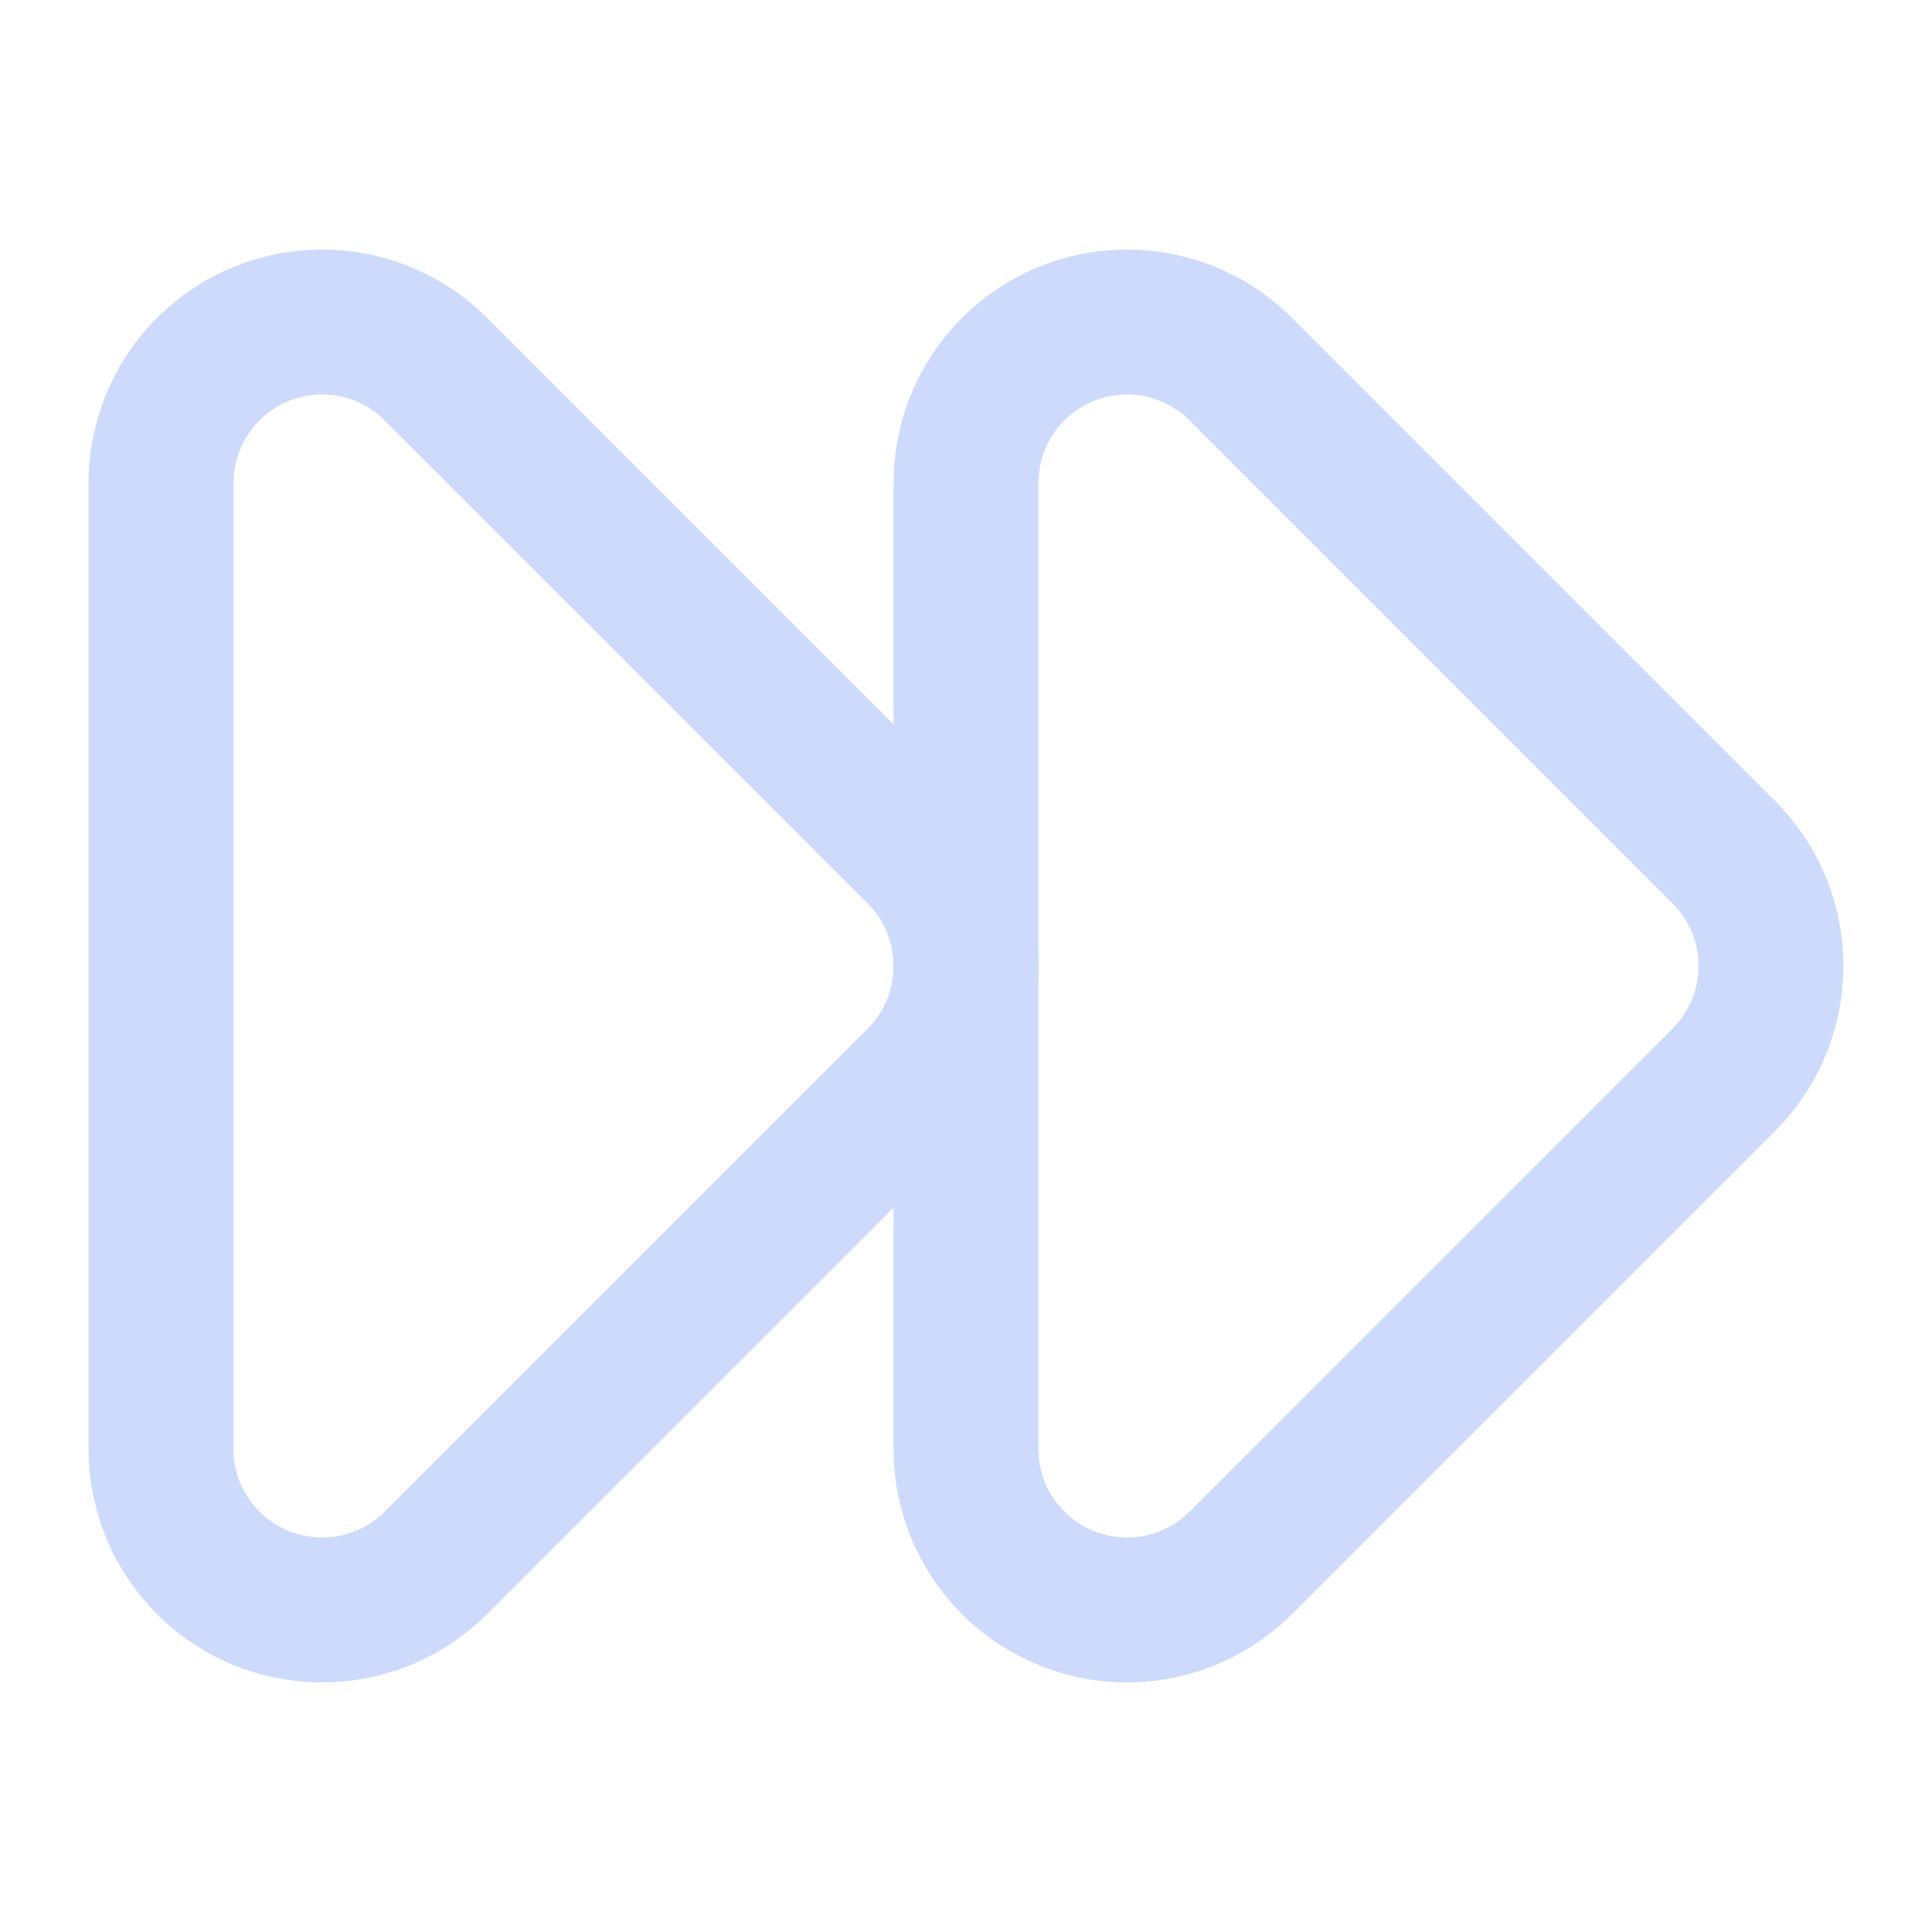 <svg width="40" height="40" viewBox="0 0 40 40" fill="none" xmlns="http://www.w3.org/2000/svg">
<path d="M20 10C20 9.341 20.196 8.697 20.562 8.148C20.928 7.6 21.449 7.173 22.058 6.921C22.667 6.669 23.337 6.603 23.983 6.731C24.63 6.86 25.224 7.177 25.69 7.643L35.69 17.643C36.315 18.268 36.666 19.116 36.666 20C36.666 20.884 36.315 21.732 35.69 22.357L25.69 32.357C25.224 32.823 24.63 33.14 23.983 33.269C23.337 33.397 22.667 33.331 22.058 33.079C21.449 32.827 20.928 32.4 20.562 31.852C20.196 31.303 20 30.659 20 30V10Z" stroke="#CDDAFB" stroke-width="3" stroke-linecap="round" stroke-linejoin="round"/>
<path d="M3.334 10C3.334 9.341 3.53 8.697 3.896 8.148C4.262 7.6 4.783 7.173 5.392 6.921C6.001 6.669 6.671 6.603 7.317 6.731C7.964 6.86 8.558 7.177 9.024 7.643L19.024 17.643C19.649 18.268 20 19.116 20 20C20 20.884 19.649 21.732 19.024 22.357L9.024 32.357C8.558 32.823 7.964 33.14 7.317 33.269C6.671 33.397 6.001 33.331 5.392 33.079C4.783 32.827 4.262 32.4 3.896 31.852C3.53 31.303 3.334 30.659 3.334 30V10Z" stroke="#CDDAFB" stroke-width="3" stroke-linecap="round" stroke-linejoin="round"/>
</svg>
